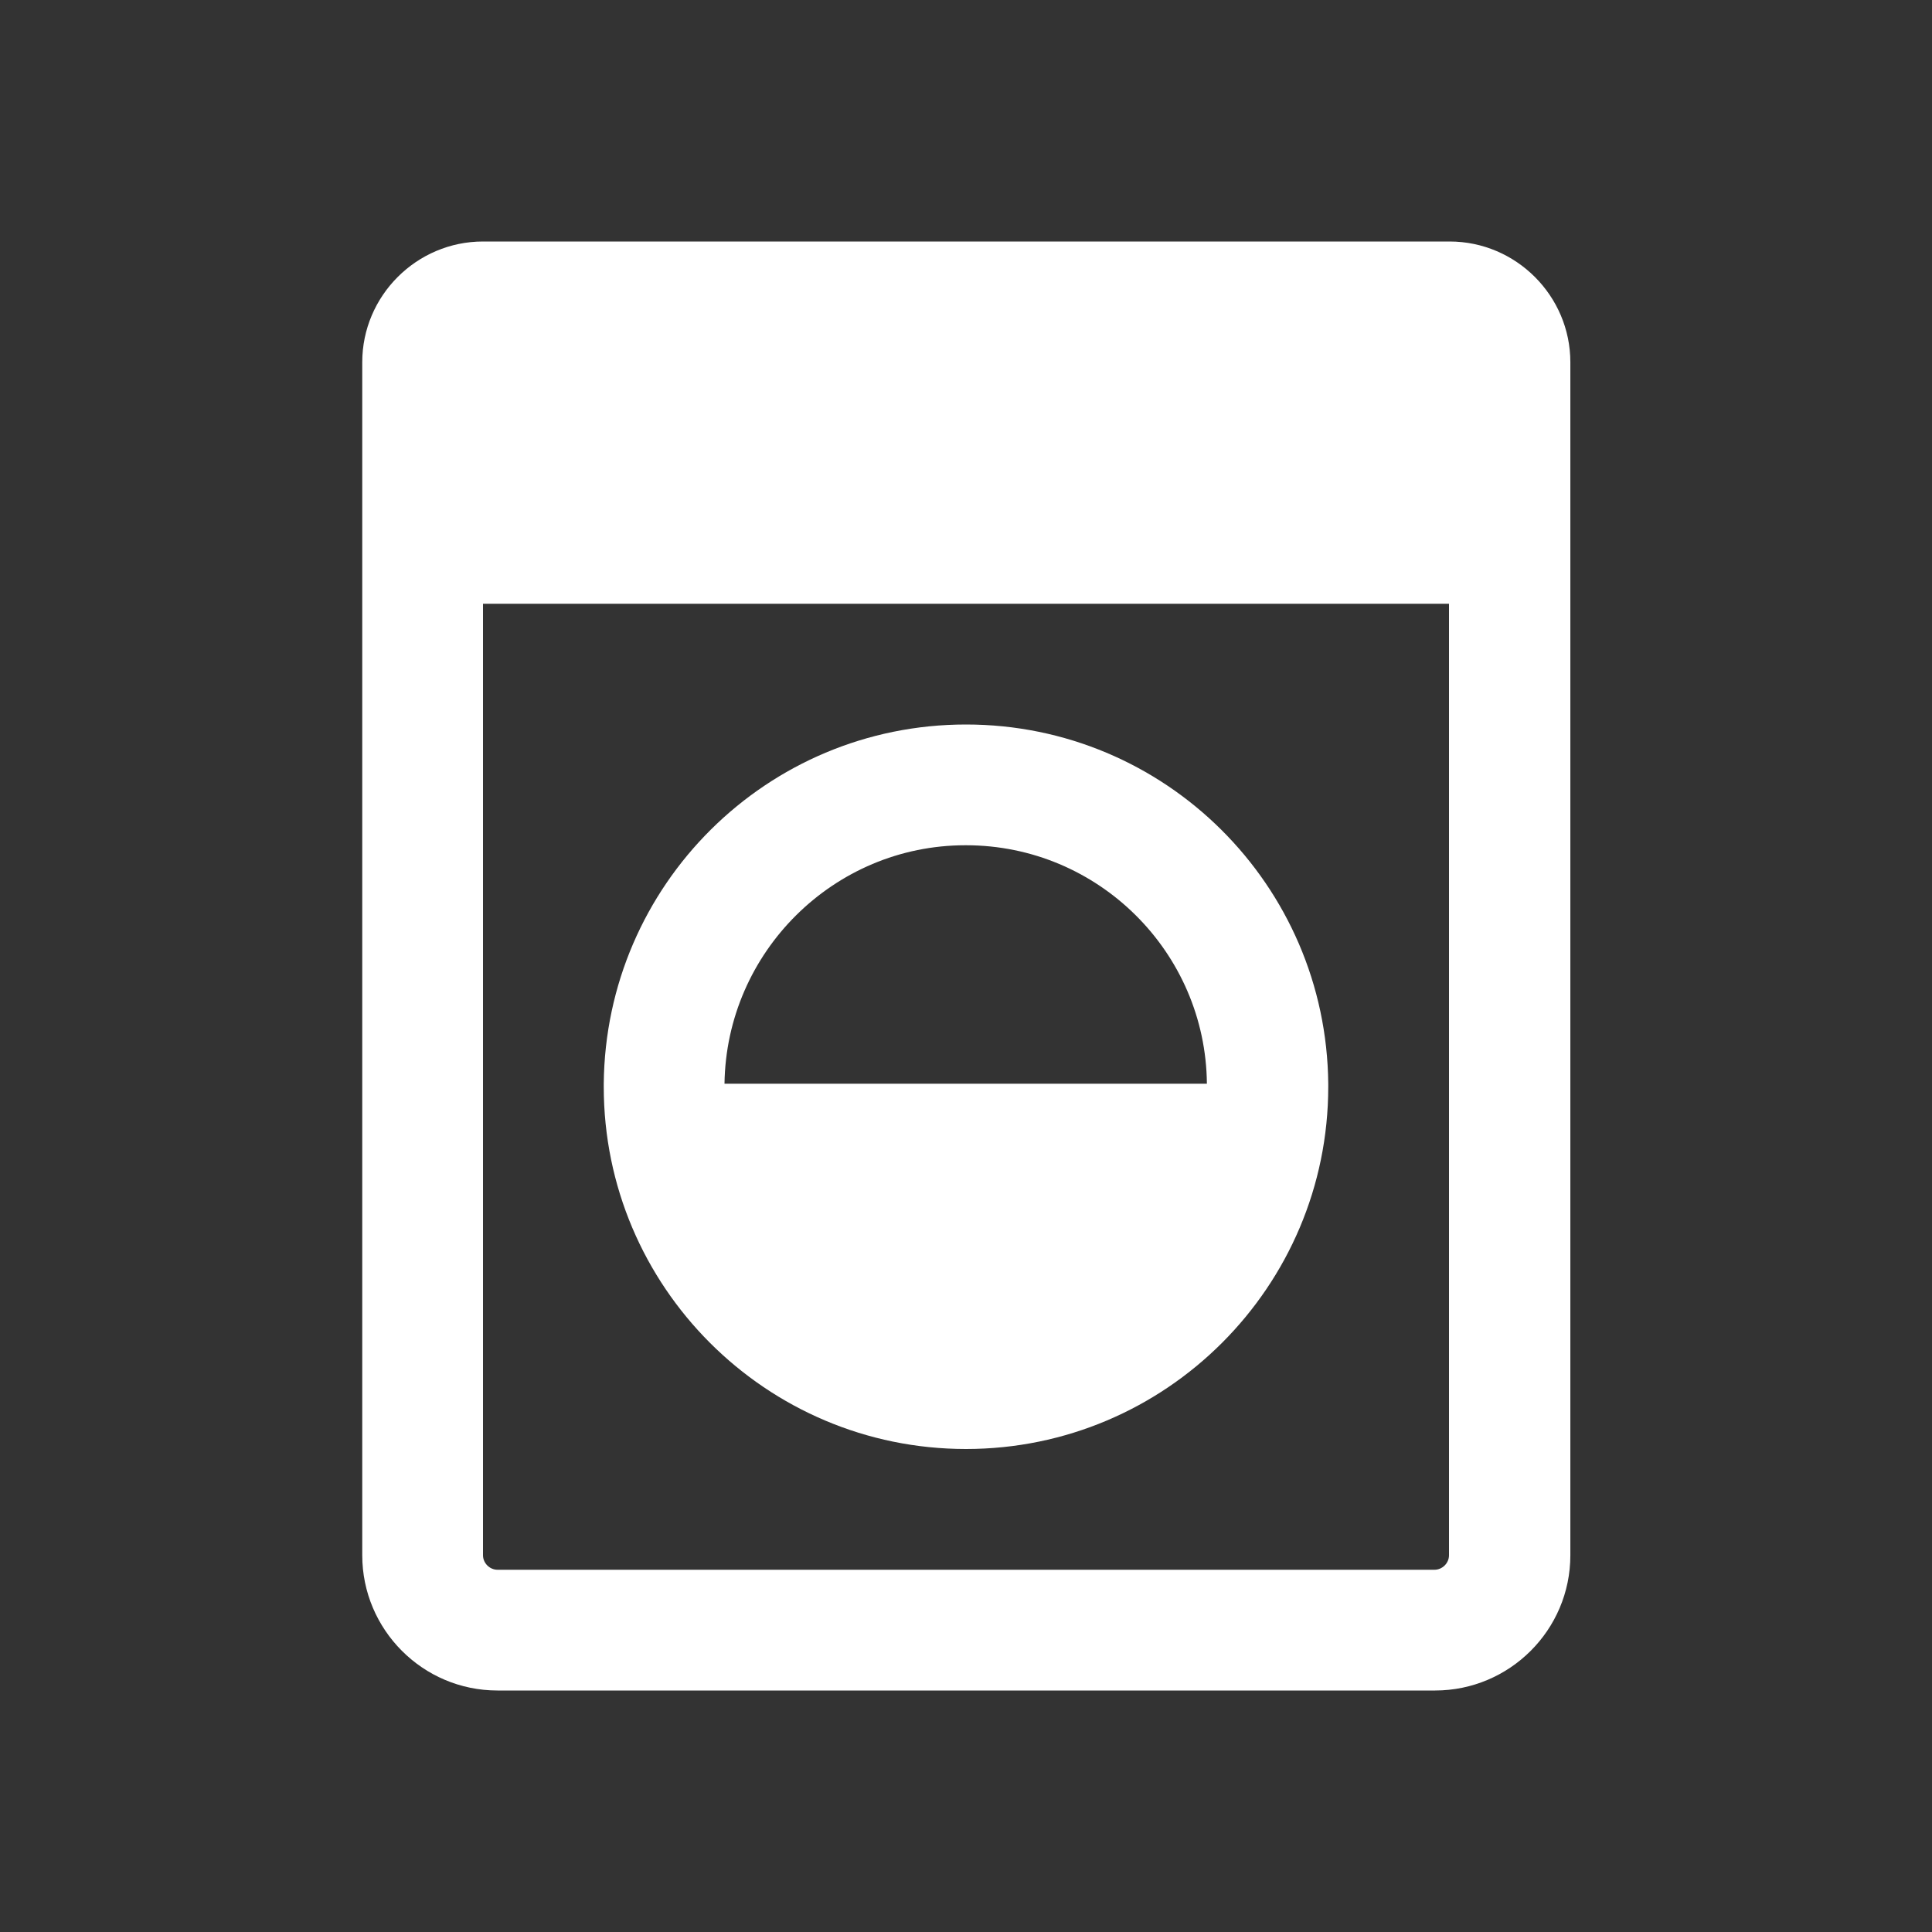 <?xml version="1.0" encoding="UTF-8"?>
<svg xmlns="http://www.w3.org/2000/svg" id="reparaturführer" viewBox="0 0 32 32">
  <rect x="0" y="0" width="32" height="32" fill="#333333" stroke="none"/>
  <defs>
    <style>.cls-1{fill:#fff;}</style>
  </defs>
  <path class="cls-1" d="M16,24c3.31,0,6-2.69,6-6v-.05h0c-.03-3.29-2.7-5.95-6-5.95s-5.97,2.66-6,5.95h0v.05c0,3.31,2.69,6,6,6Zm0-10c2.19,0,3.97,1.77,3.99,3.95h-7.99c.03-2.18,1.81-3.95,3.99-3.95Z"></path>
  <path class="cls-1" d="M24,4H8c-1.1,0-2,.9-2,2V25.76c0,1.23,1,2.24,2.24,2.24h15.53c1.23,0,2.24-1,2.24-2.24V6c0-1.1-.9-2-2-2Zm0,21.76c0,.13-.11,.24-.24,.24H8.24c-.13,0-.24-.11-.24-.24V10H24v15.76Z"></path>
</svg>
